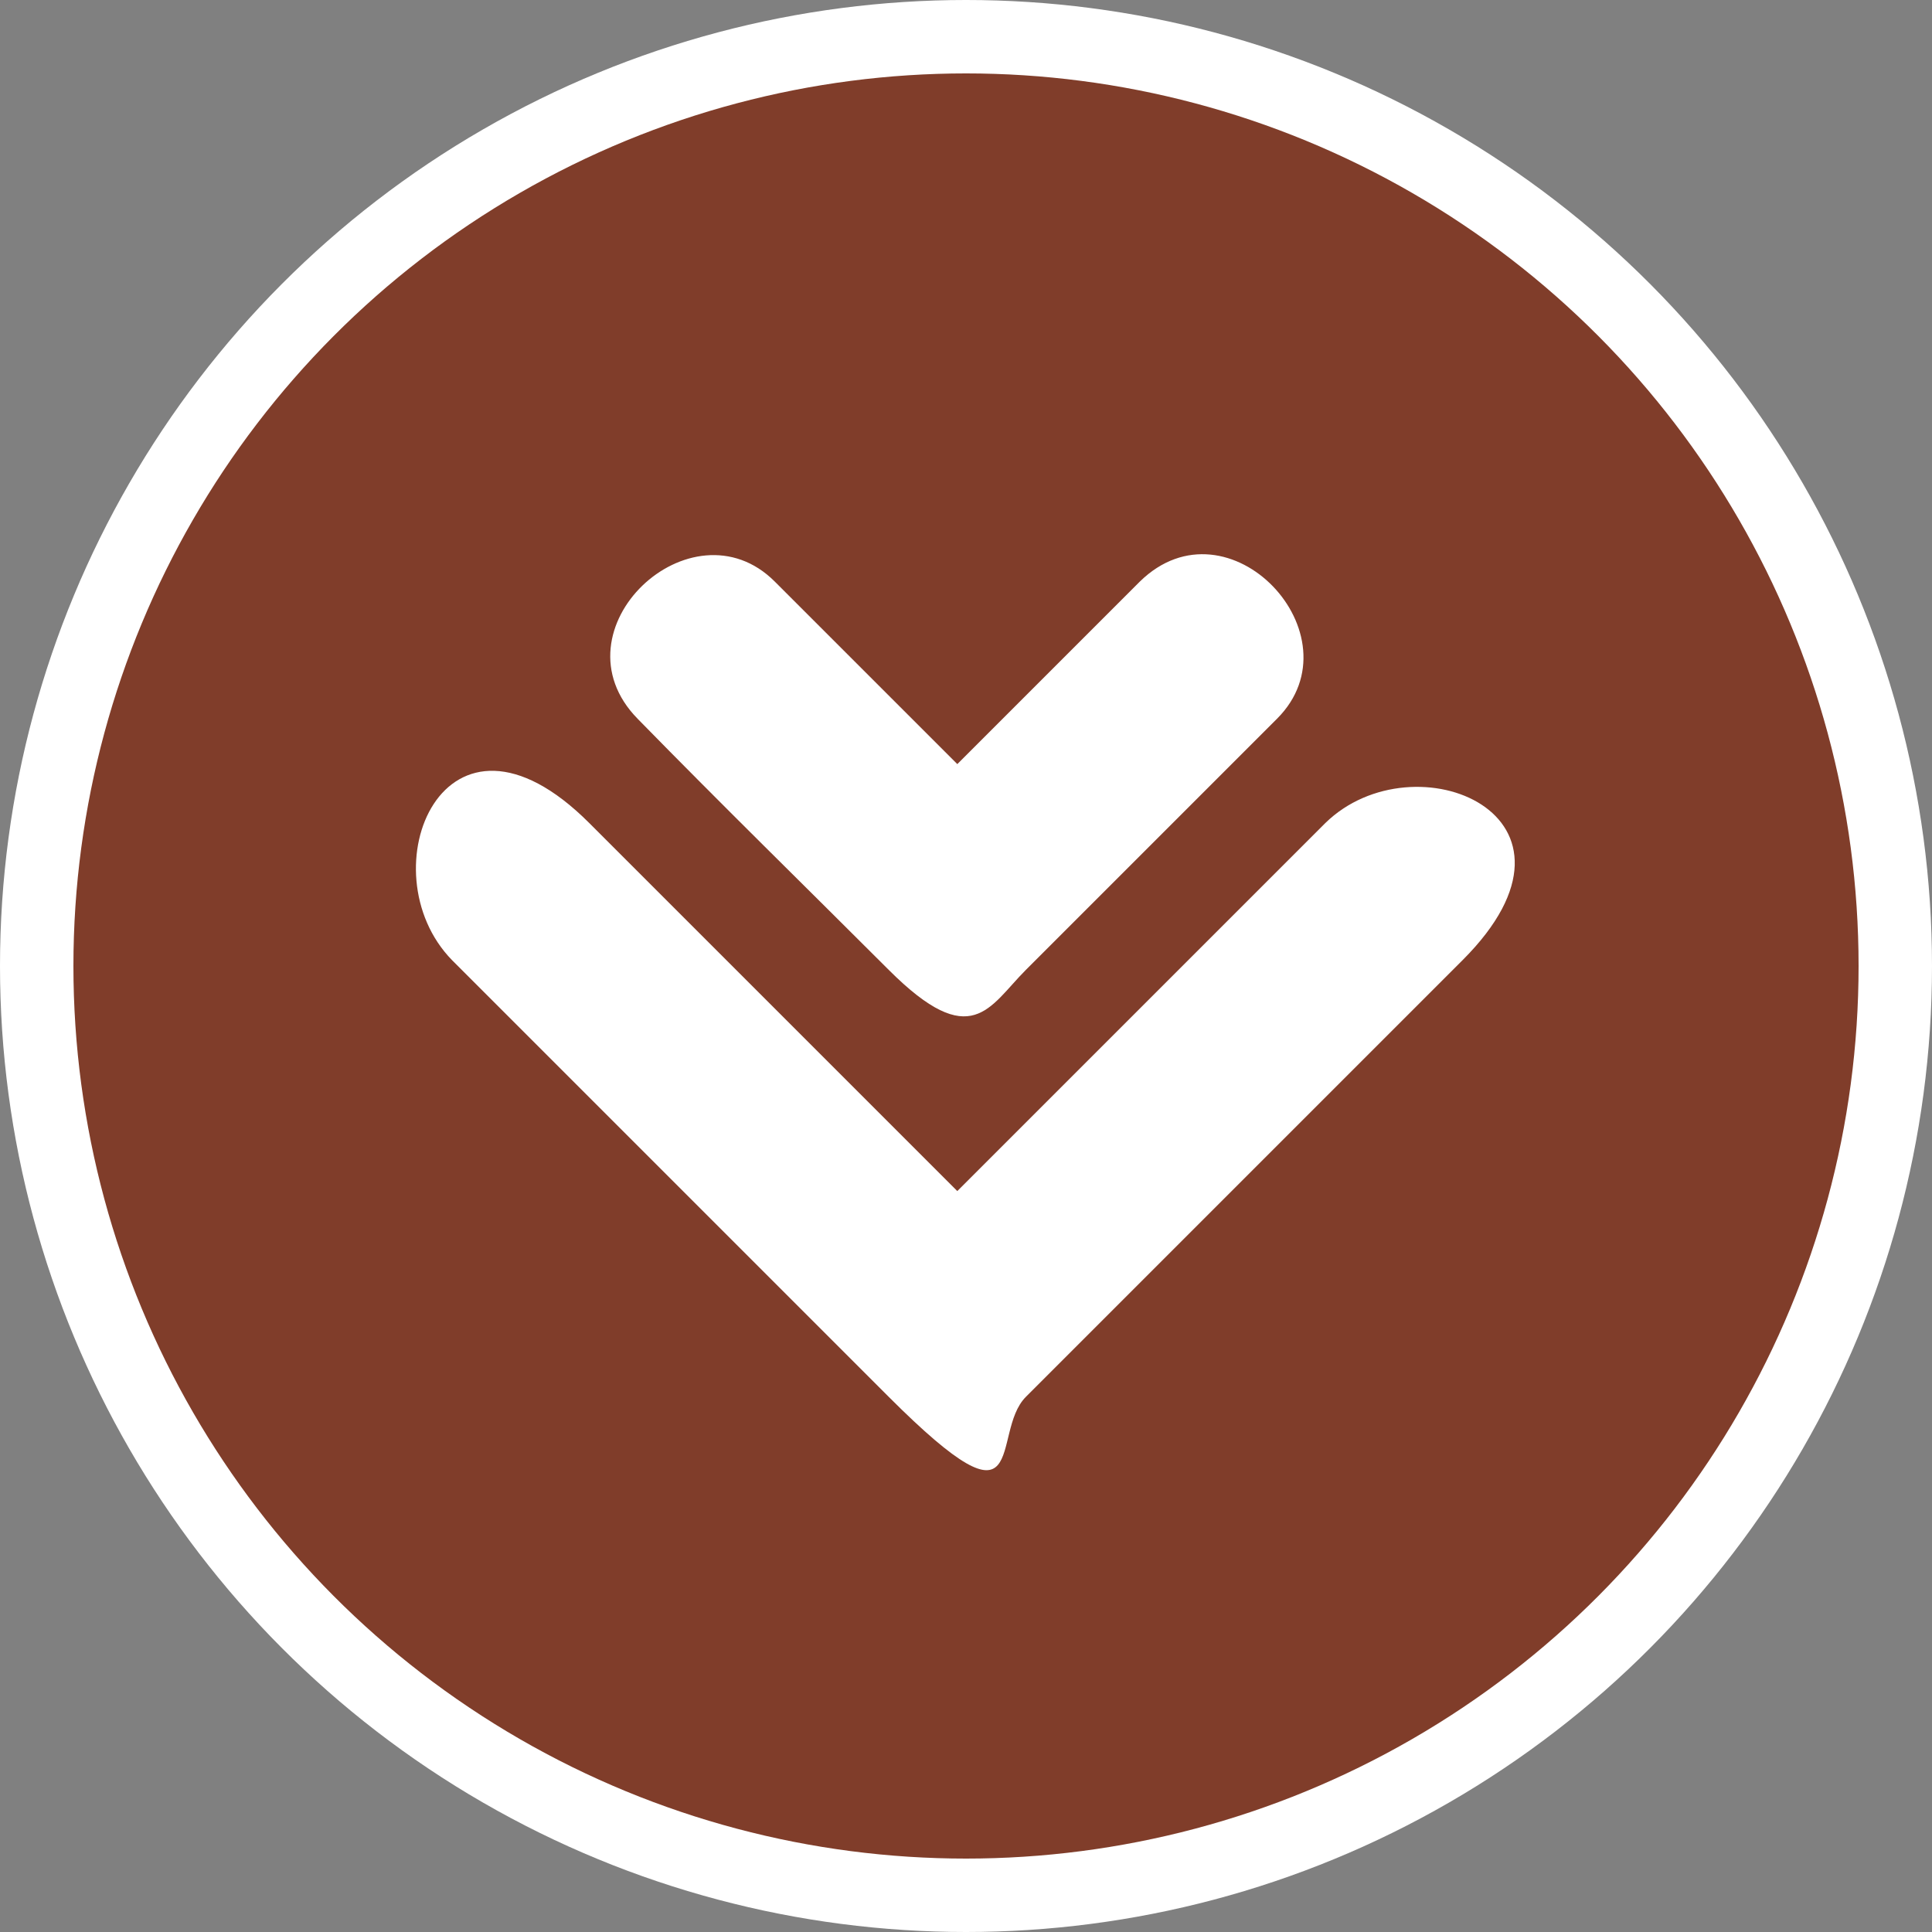 <svg xmlns="http://www.w3.org/2000/svg" id="Capa_1" viewBox="0 0 100 100"><rect x="0" y="0" width="100" height="100" fill="#808080" stroke="none"/><path d="M-272.2,599" fill="none" stroke="#cfdcbd" stroke-miterlimit="10"></path><path d="M-272.2,364" fill="none" stroke="#cfdcbd" stroke-miterlimit="10"></path><path d="M281.8,364" fill="none" stroke="#cfdcbd" stroke-miterlimit="10"></path><g><circle cx="-157.3" cy="98.3" r="48.3" fill="#555e48"></circle><g><path d="M-157.4,135.7c-.4-.2-.7-.5-1.1-.7-3.3-1.9-6.7-3.8-10-5.8-.2-.1-.4-.3-.7-.4.7-1.3,1.4-2.5,2.2-3.8,2.1,1.2,4.2,2.4,6.2,3.6,1,.6,2,1.1,3,1.8s.7.2,1,0c2.8-1.7,5.7-3.3,8.5-4.9.2-.1.5-.3.7-.4.7,1.3,1.4,2.5,2.2,3.8-1.4.8-2.7,1.6-4,2.3-2.4,1.4-4.8,2.8-7.3,4.2-.2.1-.3.2-.5.4h-.3Z" fill="#fff"></path><path d="M-155.1,124.2v-.8c0-8,0-15.9,0-23.9,6.9-3.9,13.8-7.9,20.6-11.9.2-.1.4-.3.8-.4,0,.4,0,.6,0,.8,0,7.7,0,15.5,0,23.2,0,.6-.1,1-1.4,1.3-5.4,1.4-10.3,3.9-14.6,7.4-5.6,4.6-4.4,3.8-5.4,4.3Z" fill="#fff"></path><path d="M-159.5,124.2c-2.6-1.5-5-2.9-7.5-4.3-4.4-2.6-8.9-5.1-13.3-7.7-.7-.4-.8-.8-.3-2.7,2-6.7,2.2-14-.1-20.6-.3-.9-.2-1-.2-1.7,1.2.7,2.4,1.4,3.5,2,5.8,3.3,11.6,6.7,17.3,10,.6.3.8.7.4,2-1.5,5.2-1.8,10.8-.9,16.1,1.2,6.9,1.1,5.7,1,6.9Z" fill="#fff"></path><path d="M-135.9,83.3c-1.1.6-2.1,1.2-3.2,1.8-5.8,3.4-11.7,6.7-17.5,10.1-.5.3-.9.3-1.4,0-6.6-3.9-13.3-7.7-19.9-11.5-.2-.1-.4-.2-.7-.4.2-.1.4-.3.5-.4,6.7-3.9,13.5-7.8,20.2-11.7.4-.2.6-.3,1.1,0,6.9,4,13.7,8,20.6,11.9,0,0,.1,0,.3.2Z" fill="#fff"></path><path d="M-167,71.5c-.7-1.3-1.4-2.5-2.2-3.8,1.1-.6,2.1-1.2,3.1-1.8,2.8-1.6,5.6-3.2,8.4-4.8.3-.2,1.1-.2,1,.2-.6,3.9.9,6.6,4.8,6.5,7.1-.2,6.1-.6,6.6-.1l-2.2,3.8c-1.4-.8-2.9-1.6-4.3-2.5-1.8-1.1-3.7-2.1-5.5-3.2-3,1.8-6.1,3.5-9.1,5.3-.2.1-.4.2-.7.4Z" fill="#fff"></path><path d="M-124.9,93.3h-4.3c0-.3,0-.6,0-.9,0-3.2,0-6.4,0-9.6s-.2-.8-.6-1c-2.8-1.6-5.7-3.2-8.5-4.9-.2-.1-.5-.3-.7-.4.7-1.3,1.5-2.5,2.2-3.8,2.6,1.5,5.2,3,7.8,4.5,1.2.7,2.5,1.4,3.7,2.1.3.2.7.8.3,1-2,.5-3.4,2.3-2.7,4.3,3.1,9.7,3.1,7.9,2.9,8.8Z" fill="#fff"></path><path d="M-129.2,103.2h4.4c0,.2,0,.4,0,.7,0,4.2,0,8.3,0,12.5,0,.6-.2.9-1.1,1.1-3.8,1.1-7.4,3-10.2,5.9s-.4.3-.7.5c-.7-1.2-1.4-2.5-2.2-3.8.2-.1.4-.3.6-.4,2.8-1.6,5.7-3.3,8.5-4.9.4-.2.7-.7.6-1.1,0-3.5,0-6.9,0-10.5Z" fill="#fff"></path><path d="M-185.3,93.3h-4.4c0-.3,0-.5,0-.7,0-4.1,0-8.2,0-12.3,0-.6,0-1,1.4-1.2,4-.7,7.5-2.9,10.1-6s.2-.2.5-.3c.7,1.2,1.4,2.5,2.2,3.8-.3.2-.5.3-.8.5-2.8,1.6-5.6,3.2-8.4,4.8s-.6.6-.6,1c0,3.2,0,6.4,0,9.6,0,.3,0,.6,0,1Z" fill="#fff"></path><path d="M-189.7,103.2h4.4s0,0,0,0c0,3.5,0,6.9,0,10.4,0,.6.2.9.7,1.2,2.8,1.6,5.6,3.2,8.3,4.8.2.1.4.3.7.4-.7,1.3-1.4,2.5-2.2,3.8-.5-.3-1.1-.6-1.5-.9-3.3-1.9-6.6-3.8-9.9-5.7-.5-.3-.9-.5-.2-2.2,1.4-3.6,1-7.5-.3-11.1s0-.5,0-.8Z" fill="#fff"></path></g></g><g><circle cx="-27.6" cy="246.8" r="50" fill="#555e48"></circle><g><path d="M-29.8,271.1v-19.5c-.3,0-.5,0-.8,0-4.7,0-9.5,0-14.2,0-1.7,0-2.8-1.5-2.2-3,.4-.9,1.1-1.3,2.2-1.3,4.7,0,9.4,0,14.2,0,.2,0,.5,0,.8,0v-15.2h-.8c-9,0-17.9,0-26.9,0-.3,0-.6,0-.9,0-.9-.2-1.6-.9-1.7-1.8-.2-.9.3-1.8,1.1-2.3,2.1-1.2,4.2-2.4,6.3-3.6,7.9-4.5,15.8-9,23.7-13.6.9-.5,1.8-.5,2.7,0,9.9,5.7,19.9,11.4,29.9,17,1.1.6,1.5,1.5,1.3,2.6-.3,1.1-1.1,1.6-2.4,1.6-9,0-18,0-27,0h-.8v15.2c.3,0,.5,0,.7,0,4.7,0,9.5,0,14.2,0,1.7,0,2.8,1.5,2.2,3-.4.9-1.2,1.4-2.2,1.4-4.7,0-9.4,0-14.2,0-.2,0-.5,0-.8,0v19.5c.2,0,.4,0,.6,0,1.2,0,2.5,0,3.7,0,1.2,0,2.2,1,2.2,2.1,0,1.2-.9,2.2-2.1,2.2-4.4,0-8.7,0-13.1,0-1.2,0-2.1-1-2.1-2.2,0-1.2.9-2.1,2.2-2.1,1.4,0,2.8,0,4.3,0Z" fill="#fff"></path><path d="M-47.1,266.8h-8.7c0,.2,0,.5,0,.7,0,1.8,0,3.7,0,5.5,0,1.4-.9,2.4-2.1,2.4-1.3,0-2.2-1-2.2-2.4,0-10.3,0-20.6,0-30.9,0-1.4.9-2.4,2.2-2.4,1.3,0,2.2,1,2.2,2.4,0,4.3,0,8.7,0,13,0,.2,0,.5,0,.8.3,0,.6,0,.8,0,2.3,0,4.5,0,6.8.1,3,.3,5.3,3,5.4,6,0,3.7,0,7.4,0,11.2,0,1.2-1,2.1-2.2,2.1-1.2,0-2.1-.9-2.1-2.2,0-1.9,0-3.8,0-5.7,0-.2,0-.5,0-.8Z" fill="#fff"></path><path d="M.6,266.8h-8.7c0,.3,0,.5,0,.7,0,1.8,0,3.7,0,5.5,0,1.4-.9,2.4-2.2,2.4-1.3,0-2.2-1-2.2-2.4,0-3.5,0-6.9,0-10.4,0-3.8,2.8-6.6,6.7-6.7,2.1,0,4.2,0,6.3,0,0-.3,0-.5,0-.7,0-4.4,0-8.8,0-13.2,0-.9.4-1.7,1.2-2.1.8-.4,1.5-.3,2.2.2.6.5.9,1.1.9,1.9,0,2.2,0,4.5,0,6.7,0,8,0,16.1,0,24.1,0,.3,0,.6,0,.9-.2,1.1-1.2,1.8-2.3,1.7-1.1,0-2-1-2-2.1,0-1.9,0-3.8,0-5.8,0-.2,0-.5,0-.8Z" fill="#fff"></path></g></g><g><circle cx="169.3" cy="71.5" r="50" fill="#555e48"></circle><g><path d="M169.2,74.6c-7,0-12.6-5.6-12.6-12.6,0-6.9,5.7-12.5,12.7-12.5,6.8,0,12.5,5.7,12.5,12.5,0,7-5.6,12.6-12.5,12.6ZM169.1,68.9c3.8,0,6.9-3.1,6.9-6.9,0-3.7-3.1-6.8-6.8-6.8-3.8,0-6.9,3-6.9,6.8,0,3.8,3.1,6.9,6.8,6.9Z" fill="#fff"></path><path d="M157.7,86c0,3.3,0,6.7,0,10,0,2.3-1.4,3.7-3.7,3.7-1.4,0-2.8,0-4.1,0-2.1,0-3.5-1.5-3.5-3.6,0-6.8,0-13.5,0-20.3,0-2.1,1.5-3.6,3.6-3.6,1.4,0,2.9,0,4.3,0,2.1,0,3.5,1.5,3.5,3.6,0,3.4,0,6.8,0,10.1Z" fill="#fff"></path><path d="M192,86.1c0,3.3,0,6.7,0,10,0,2.3-1.4,3.7-3.7,3.7-1.4,0-2.8,0-4.2,0-2,0-3.5-1.5-3.5-3.5,0-6.8,0-13.6,0-20.4,0-2,1.5-3.5,3.5-3.5,1.5,0,2.9,0,4.4,0,2,0,3.5,1.5,3.5,3.5,0,3.4,0,6.8,0,10.2Z" fill="#fff"></path><path d="M174,47.9c.6-1.7,1.1-3.4,1.7-5.3h-13c.7,1.7,1.3,3.4,2,5.2-2.2.7-4.2,1.8-5.9,3.5-.1-.2-.2-.4-.3-.6-.9-2.3-1.8-4.6-2.8-6.9-1.6-4.1,1.1-8.1,5.5-8.1,5.3,0,10.6,0,15.8,0,3.1,0,5.5,2.1,5.8,5.1,0,.6,0,1.3-.1,1.8-.9,3-2,6-2.9,9-1-.7-1.8-1.5-2.8-2.1-1-.6-2-1.1-3.2-1.7Z" fill="#fff"></path><path d="M160,89.4v-6.8h18.2v6.8h-18.2Z" fill="#fff"></path><path d="M194.3,95.2v-18.2c1.4,0,2.8-.1,4.1,0,1.6.2,2.7,1.6,2.7,3.3,0,3.8,0,7.7,0,11.5,0,1.8-1.3,3.2-3.1,3.4-1.2,0-2.5,0-3.8,0Z" fill="#fff"></path><path d="M144,95.2c-1.3,0-2.5,0-3.7,0-1.7,0-3.1-1.5-3.1-3.2,0-3.9,0-7.8,0-11.8,0-1.7,1.4-3.1,3.1-3.2.9,0,1.8,0,2.7,0,.3,0,.7,0,1,0v18.3Z" fill="#fff"></path><path d="M173.7,62.1c0,2.5-2.1,4.6-4.6,4.6-2.5,0-4.6-2.1-4.5-4.6,0-2.5,2.1-4.5,4.6-4.5,2.5,0,4.6,2,4.6,4.6Z" fill="#fff"></path></g></g><g><circle cx="8.8" cy="-444.2" r="48.3" fill="#434c38"></circle><path d="M-10.4-471.4c12.7,0,25.5,0,38.2,0,0,.2,0,.5,0,.7,0,15.9,0,31.9,0,47.8v.7h5.4v5.4H-15.8v-5.4h5.4v-.7c0-15.9,0-31.9,0-47.8,0-.2,0-.5,0-.7ZM14.2-422.2c0-.1,0-.3,0-.4,0-1.7,0-3.5,0-5.2,0-2.2-1.5-4.2-3.6-5-3.4-1.3-7.2,1.3-7.3,5,0,1.8,0,3.5,0,5.3,0,.1,0,.2,0,.3h10.8ZM6.1-438.6h5.4v-5.4h-5.4v5.4ZM6.1-465.9v5.4h5.4v-5.4h-5.4ZM11.5-454.9h-5.4v5.4h5.4v-5.4ZM-4.9-465.9v5.4H.5v-5.4h-5.4ZM22.4-460.5v-5.4h-5.4v5.4h5.4ZM.5-449.5v-5.4h-5.4v5.4H.5ZM22.4-449.5v-5.4h-5.4v5.4h5.4ZM-4.9-438.6H.5v-5.4h-5.4v5.4ZM22.4-444h-5.4v5.4h5.4v-5.4Z" fill="#d3d2d1"></path></g><g><circle cx="50" cy="50" r="50" fill="#fff"></circle><circle cx="50" cy="50" r="46.2" fill="#803d2a"></circle><path d="M68.6,42.6c-7.5,7.5-15.1,15.1-22.6,22.6h7.1c-7.5-7.5-15.1-15.1-22.6-22.6s-11.6,2.5-7.1,7.1c7.5,7.5,15.1,15.1,22.6,22.6s5.2,1.9,7.1,0c7.5-7.5,15.1-15.1,22.6-22.6s-2.5-11.6-7.1-7.1h0Z" fill="#fff"></path><path d="M59,30.1l-13,13h7.1c-4.3-4.3-8.7-8.7-13-13s-11.6,2.5-7.1,7.1,8.7,8.7,13,13,5.2,1.9,7.1,0c4.3-4.3,8.7-8.7,13-13s-2.5-11.6-7.1-7.1h0Z" fill="#fff"></path></g></svg>